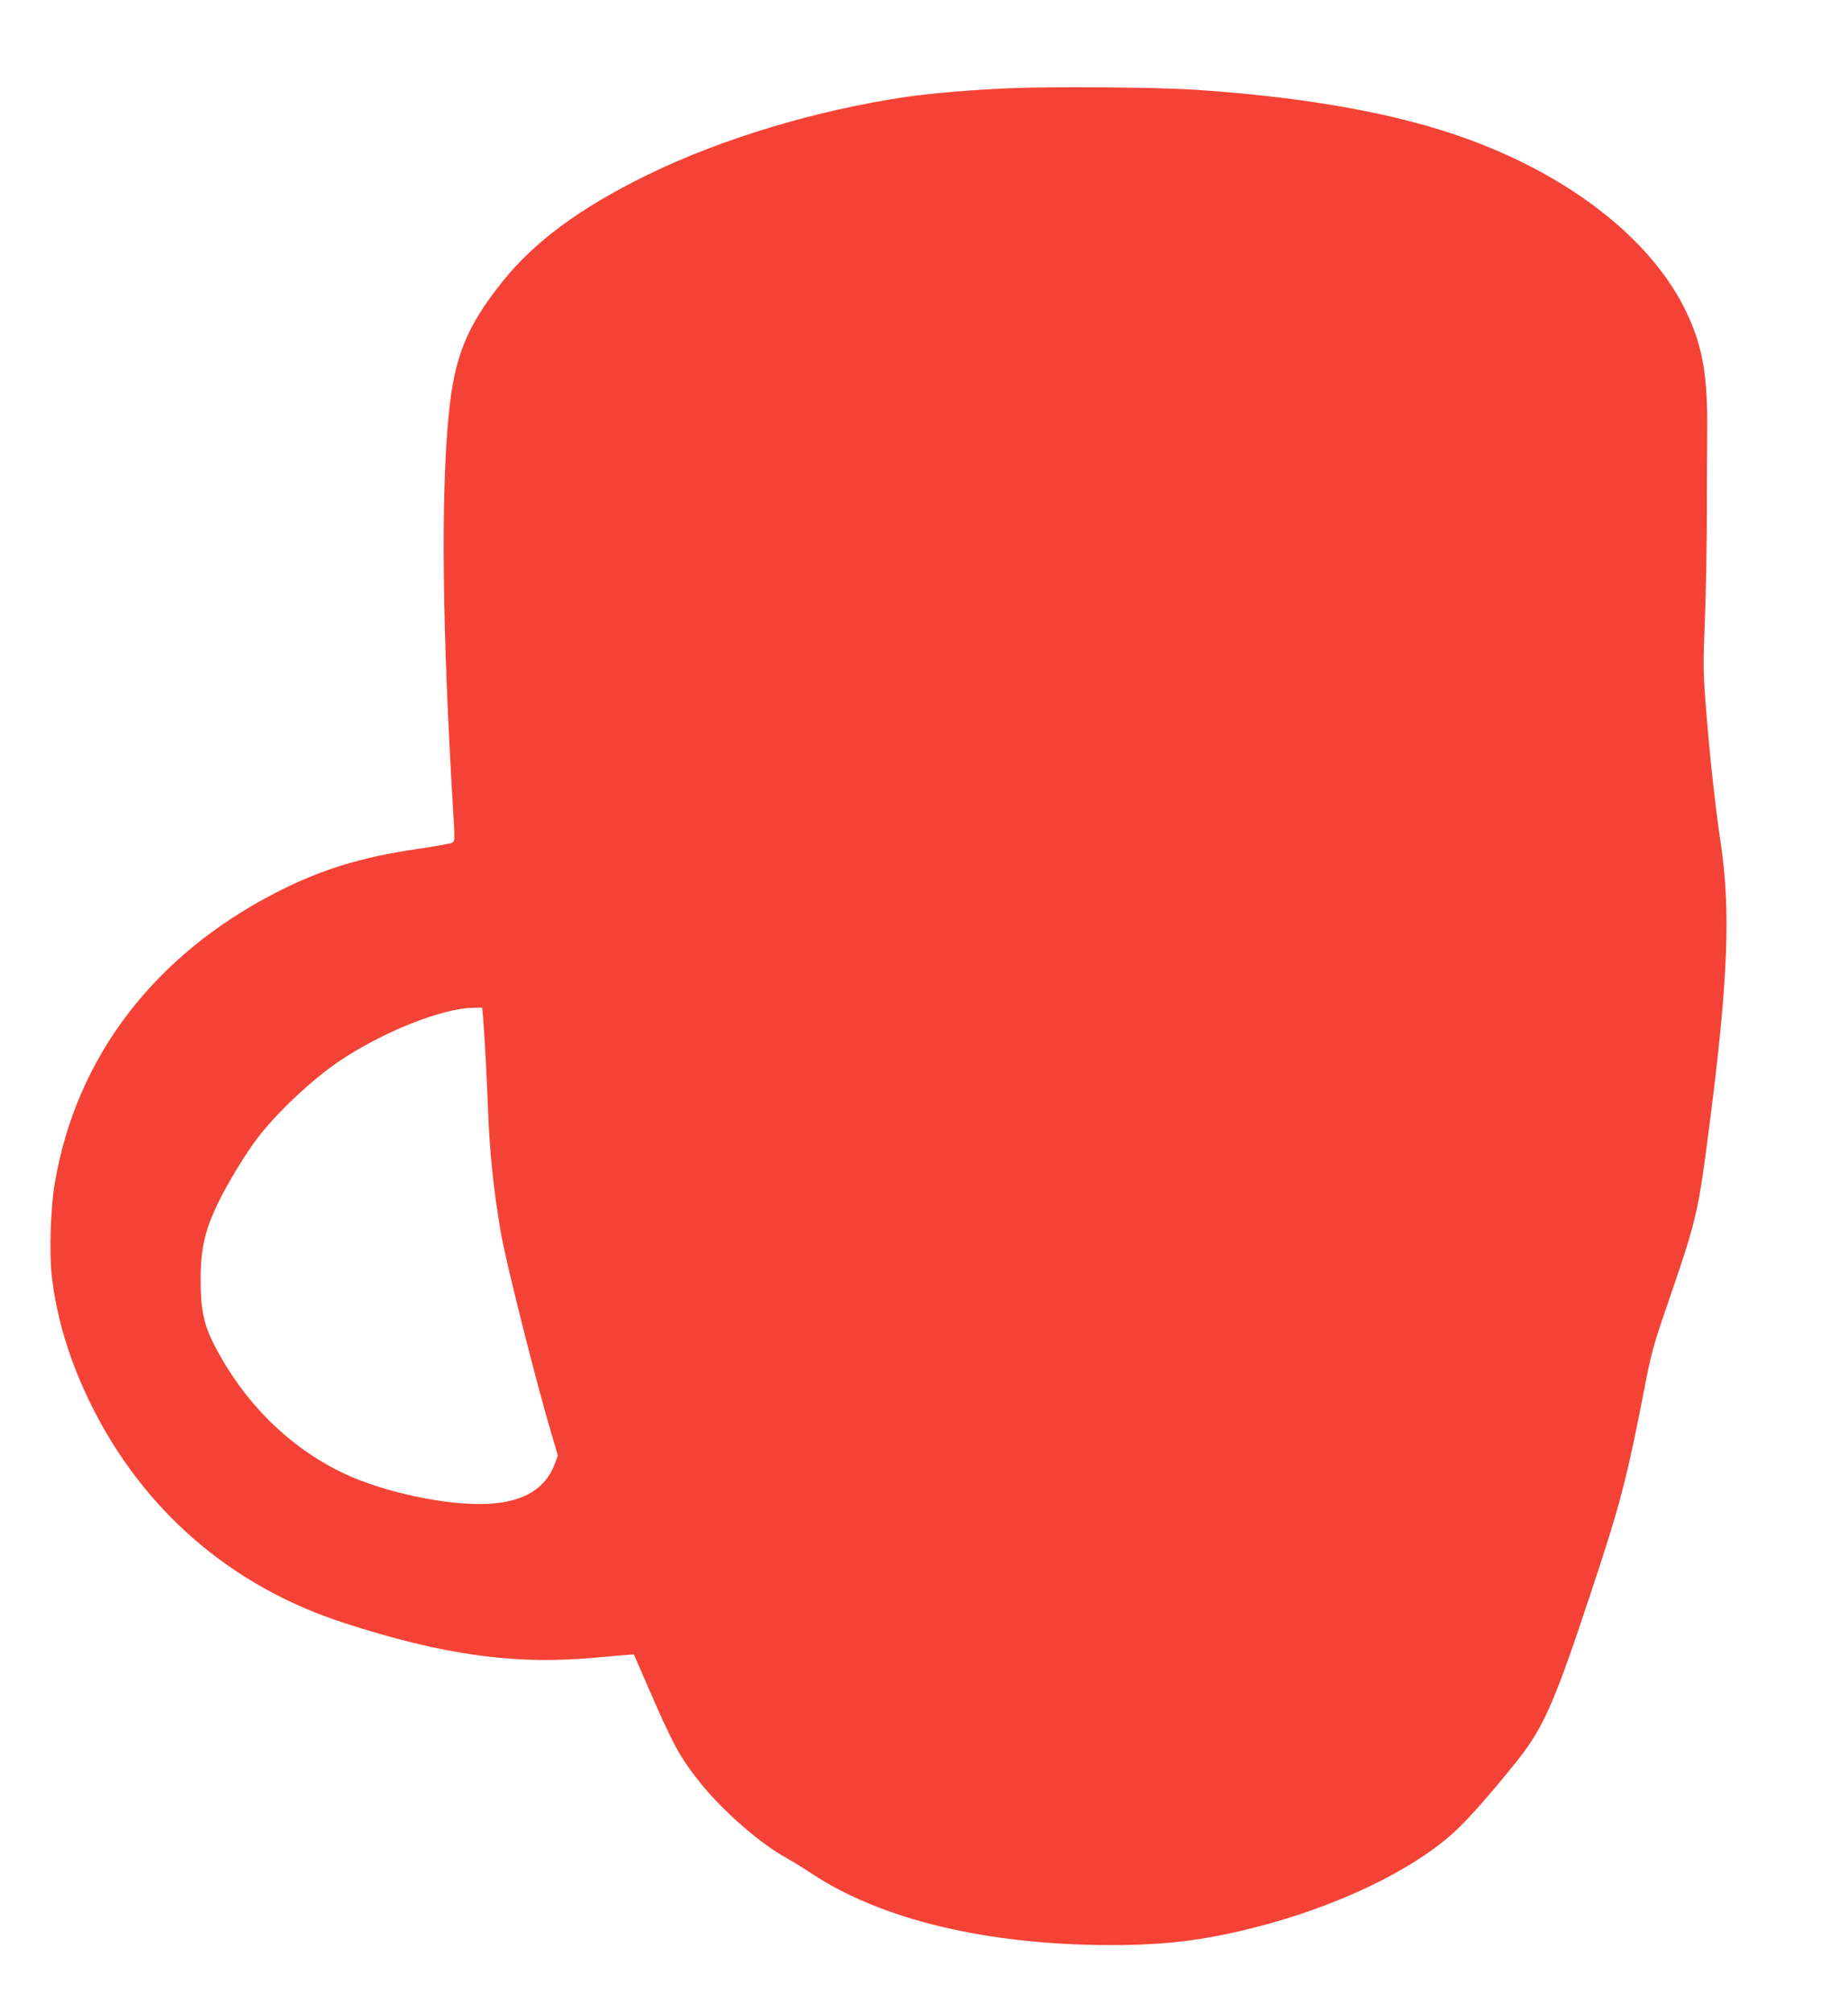 <?xml version="1.0" standalone="no"?>
<!DOCTYPE svg PUBLIC "-//W3C//DTD SVG 20010904//EN"
 "http://www.w3.org/TR/2001/REC-SVG-20010904/DTD/svg10.dtd">
<svg version="1.0" xmlns="http://www.w3.org/2000/svg"
 width="1176pt" height="1280pt" viewBox="0 0 1176 1280"
 preserveAspectRatio="xMidYMid meet">
<g transform="translate(0,1280) scale(0.1,-0.1)"
fill="#f44336" stroke="none">
<path d="M6430 12239 c-241 -10 -502 -32 -660 -55 -579 -85 -1184 -268 -1655
-499 -423 -207 -716 -424 -917 -676 -230 -288 -307 -479 -343 -851 -50 -520
-41 -1357 28 -2506 12 -194 12 -204 -6 -213 -10 -6 -110 -24 -223 -40 -357
-52 -616 -132 -903 -280 -774 -400 -1267 -1048 -1402 -1844 -27 -157 -36 -435
-20 -587 30 -271 114 -548 251 -825 333 -672 889 -1153 1605 -1386 636 -207
1098 -271 1616 -221 90 8 180 16 199 17 l34 2 78 -180 c173 -399 214 -475 351
-645 141 -174 377 -380 537 -467 36 -20 111 -66 167 -103 442 -292 1107 -451
1888 -454 387 -1 655 35 1030 139 457 128 876 330 1132 547 97 82 229 228 422
467 184 227 249 376 494 1116 179 540 220 697 338 1305 35 183 55 254 129 470
203 590 205 598 285 1225 112 877 128 1318 66 1735 -36 241 -74 587 -97 895
-15 194 -16 256 -5 525 7 168 13 485 13 705 1 220 1 470 2 555 1 329 -38 521
-150 740 -238 464 -783 871 -1474 1100 -431 143 -985 237 -1650 280 -230 15
-902 20 -1160 9z m-3356 -5911 c8 -87 24 -381 31 -573 10 -276 33 -505 81
-790 30 -181 229 -972 325 -1292 l39 -132 -20 -55 c-60 -159 -202 -243 -429
-253 -260 -12 -662 74 -918 196 -346 166 -633 451 -821 818 -66 128 -86 226
-85 418 0 200 29 319 123 507 57 114 163 288 234 382 120 160 346 374 523 494
275 186 655 338 855 341 l56 1 6 -62z"/>
</g>
</svg>
